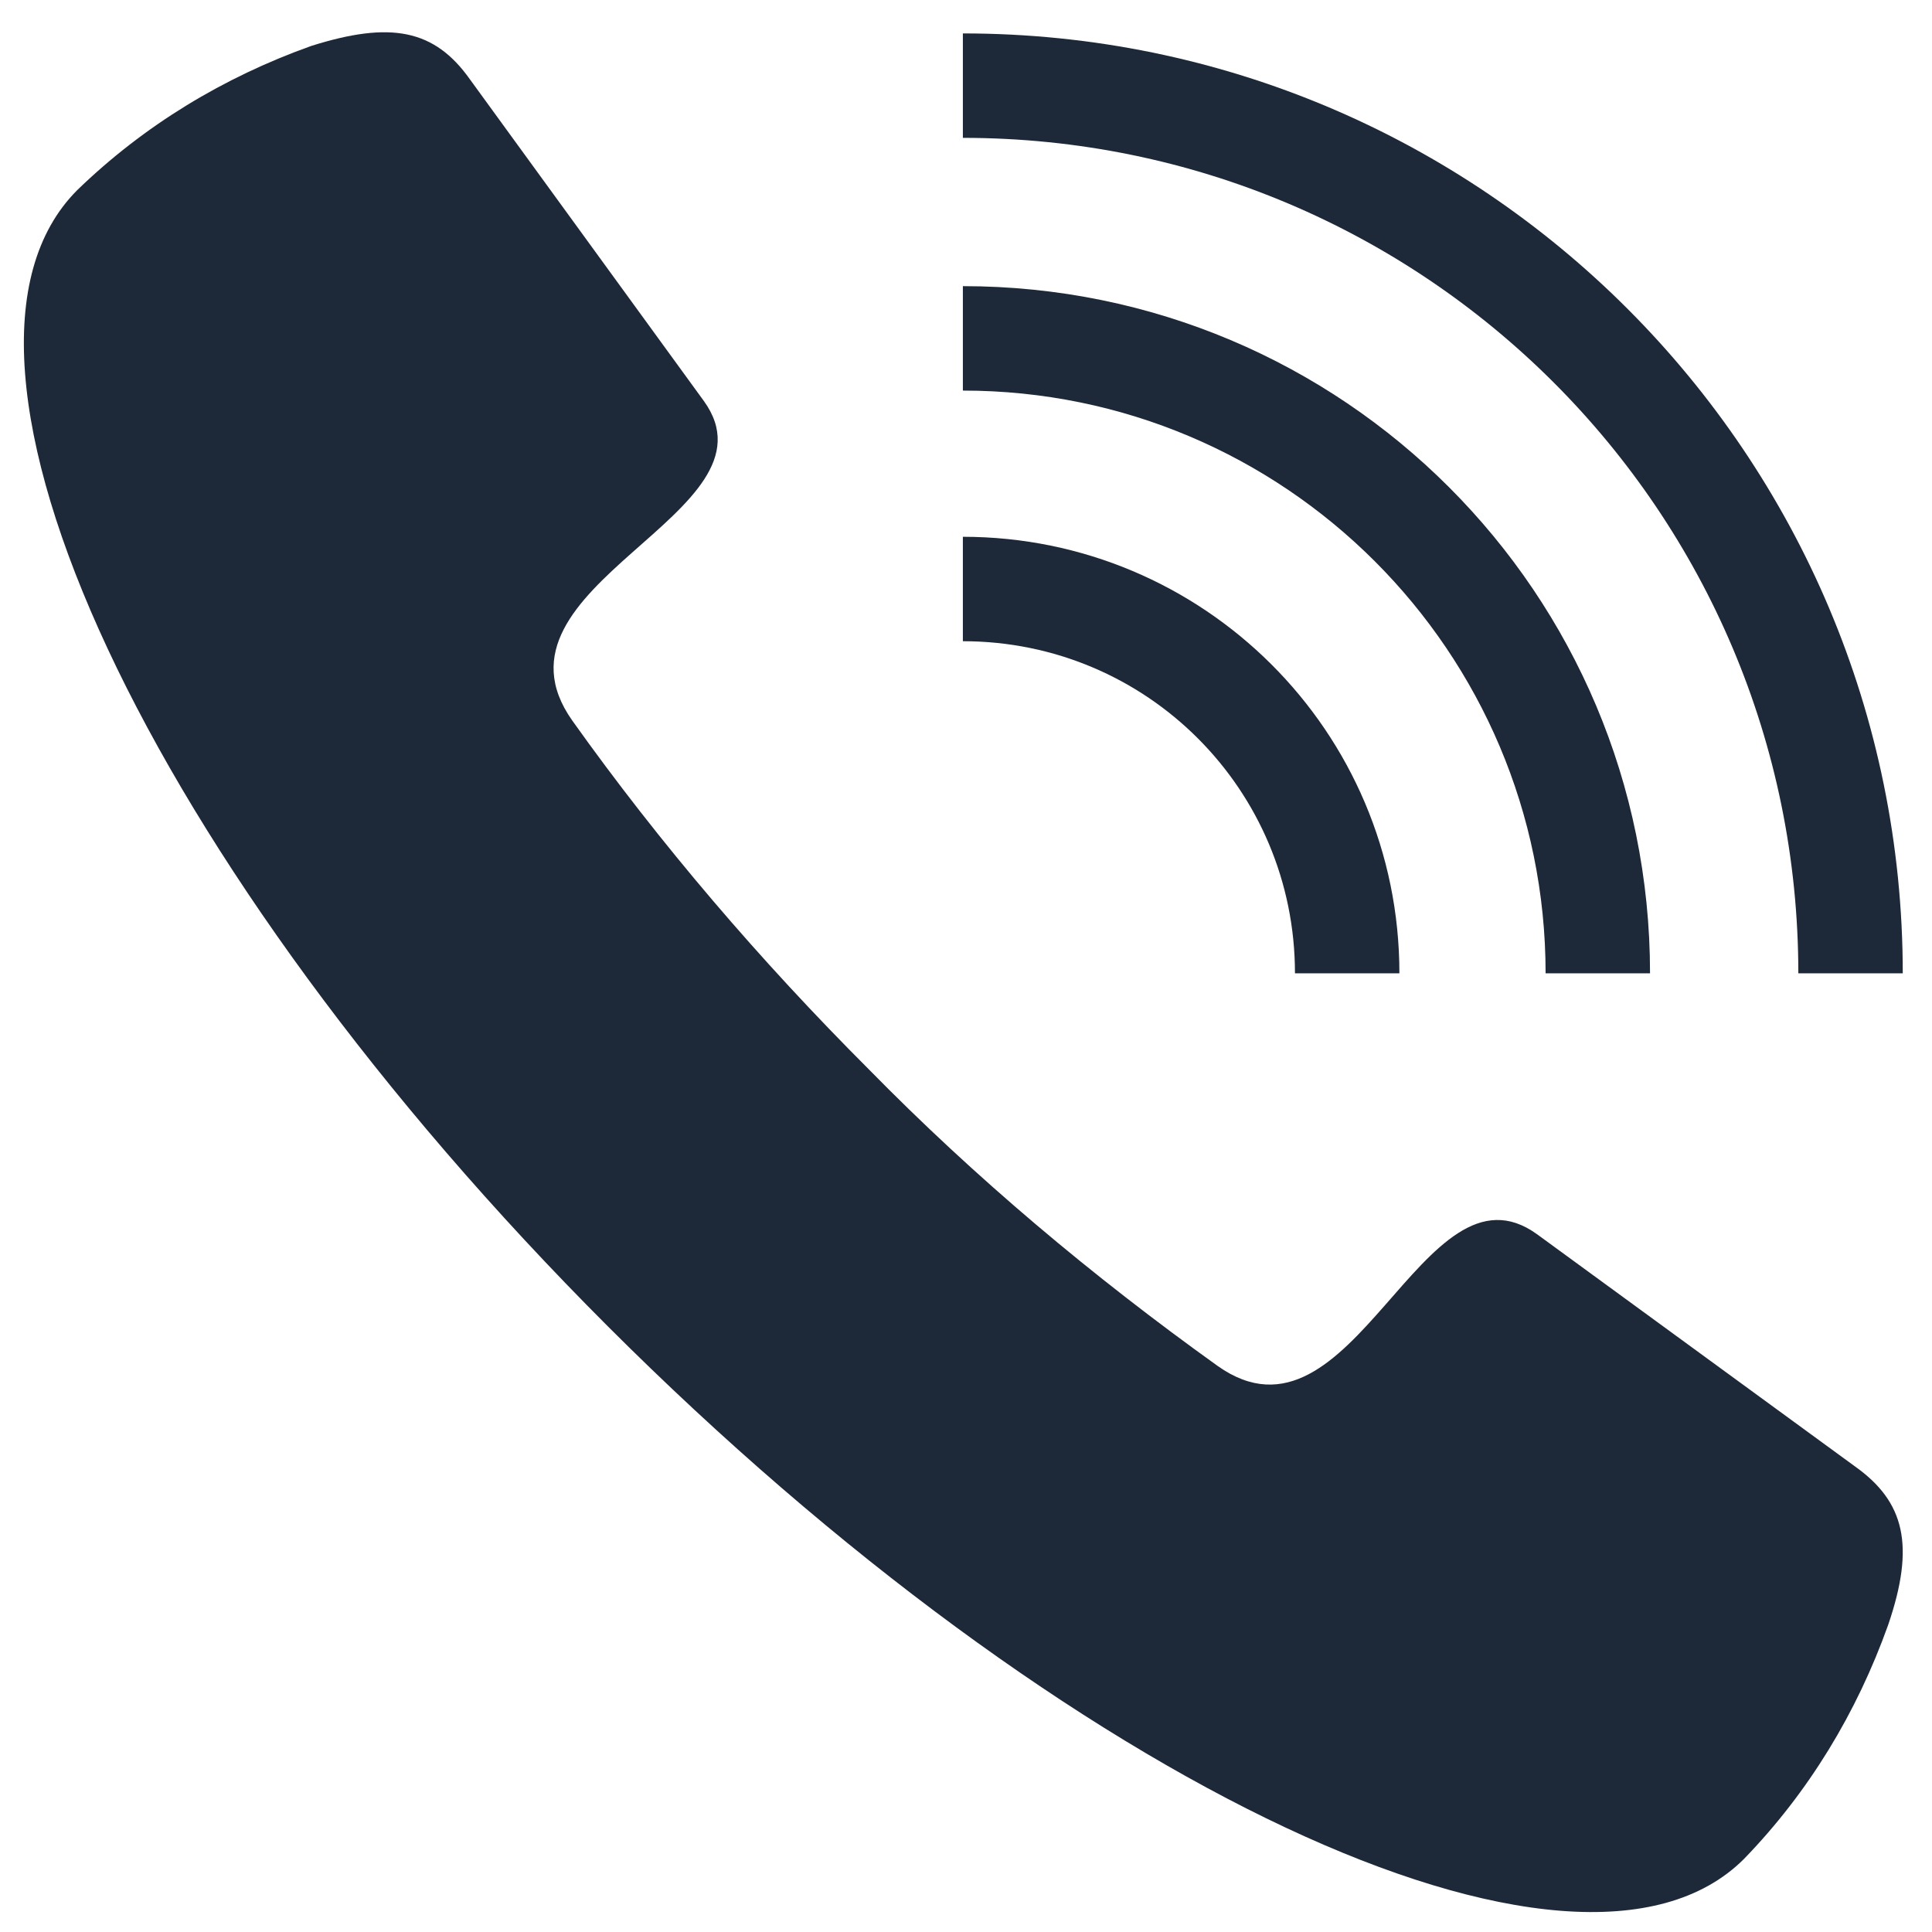 <?xml version="1.0" encoding="utf-8"?>
<!-- Generator: Adobe Illustrator 28.1.0, SVG Export Plug-In . SVG Version: 6.00 Build 0)  -->
<svg version="1.1" id="Ebene_1" xmlns="http://www.w3.org/2000/svg" xmlns:xlink="http://www.w3.org/1999/xlink" x="0px" y="0px"
	 viewBox="0 0 92.5 92.5" style="enable-background:new 0 0 92.5 92.5;" xml:space="preserve">
<style type="text/css">
	.st0{fill:#1D2939;}
</style>
<path class="st0" d="M88.8,70.2L73.6,59.1c-5.5-4-8.8,10.9-15.3,6.3c-6-4.3-11.6-9-16.7-14.2c-5.2-5.2-10-10.8-14.2-16.7
	c-4.6-6.5,10.2-9.9,6.3-15.3L22.5,3.8c-1.7-2.4-3.8-2.8-7.6-1.6c-4.2,1.5-8,3.8-11.2,6.9c-8,8,3.4,32.4,25.4,54.4S75.5,97,83.5,89
	c3.1-3.2,5.4-7,6.9-11.2C91.7,74,91.2,71.9,88.8,70.2z"/>
<path class="st0" d="M91.1,46.6c0-24.8-20.1-45-45-45v5c22.1,0,40,17.9,40,40H91.1z"/>
<path class="st0" d="M79,46.6c0-18.2-14.7-32.9-32.9-32.9v5C61.5,18.7,74,31.2,74,46.6H79z"/>
<path class="st0" d="M46.1,25.7v5c8.8,0,15.9,7.1,15.9,15.9h5C67,35,57.6,25.7,46.1,25.7z"/>
</svg>
